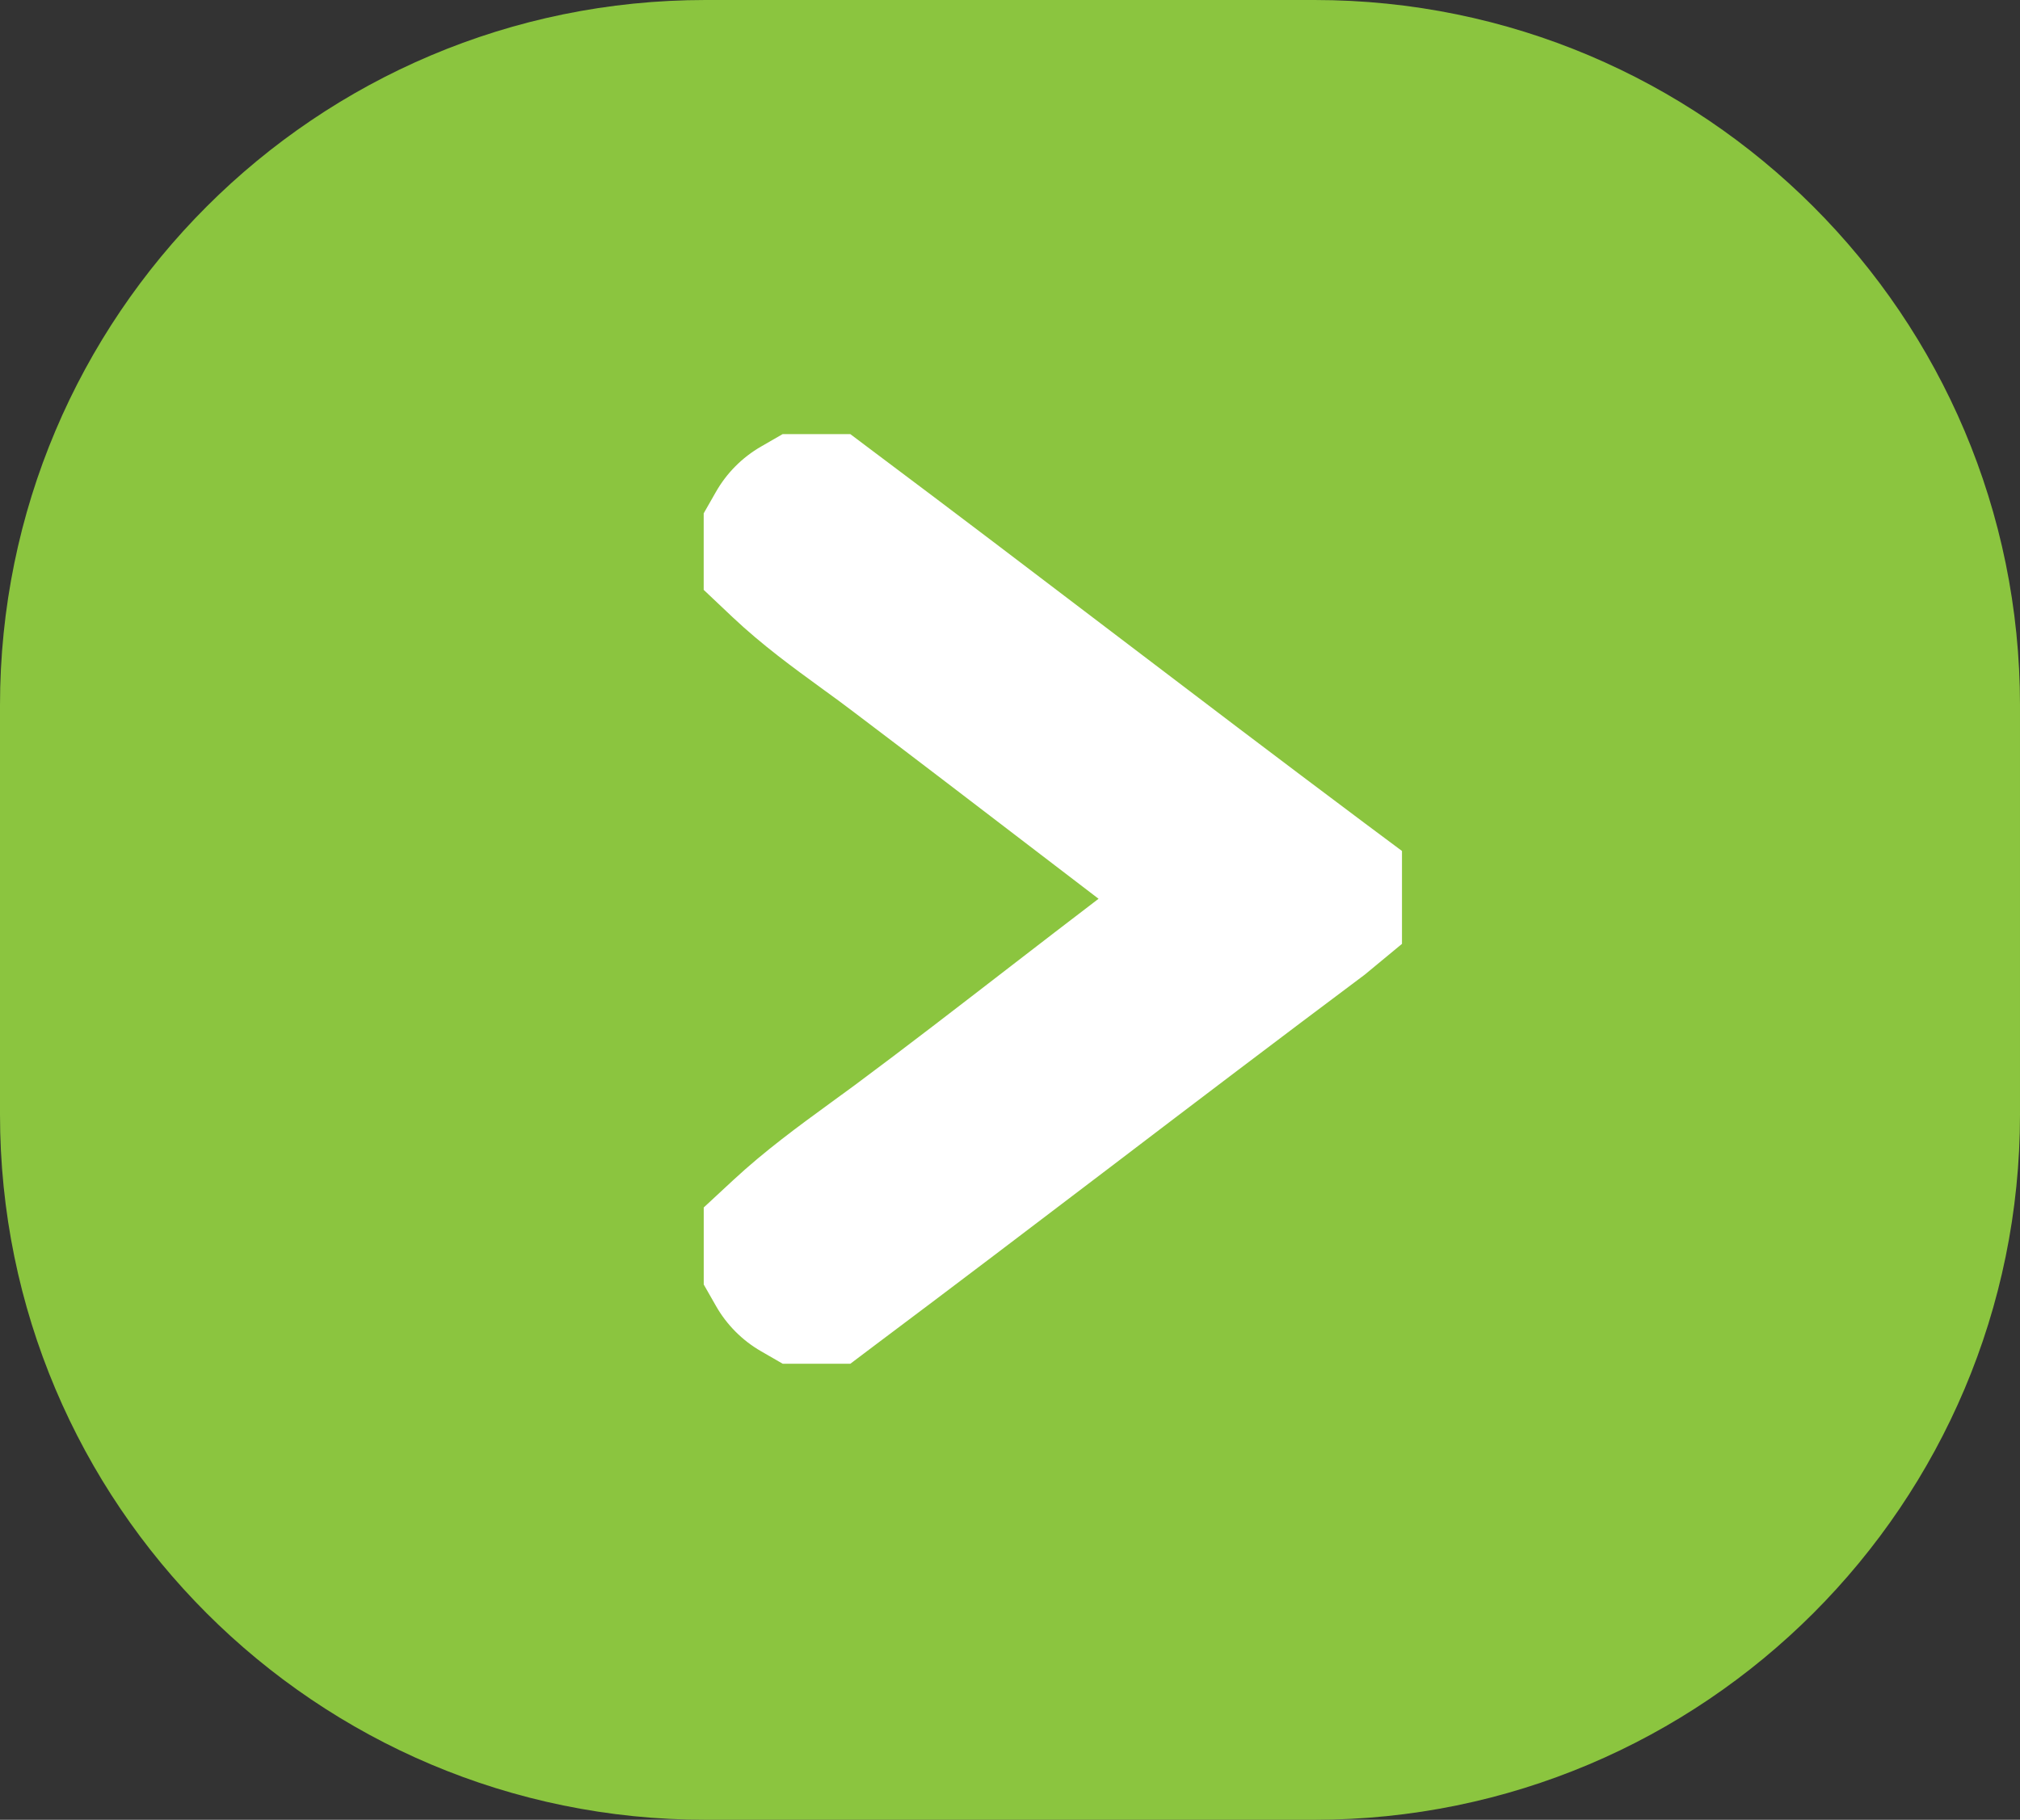 <?xml version="1.0" encoding="utf-8"?>
<!-- Generator: Adobe Illustrator 15.0.2, SVG Export Plug-In . SVG Version: 6.00 Build 0)  -->
<!DOCTYPE svg PUBLIC "-//W3C//DTD SVG 1.1//EN" "http://www.w3.org/Graphics/SVG/1.1/DTD/svg11.dtd">
<svg version="1.1" id="Layer_1" xmlns="http://www.w3.org/2000/svg" xmlns:xlink="http://www.w3.org/1999/xlink" x="0px" y="0px"
	 width="47.115px" height="42.455px" viewBox="0 0 47.115 42.455" enable-background="new 0 0 47.115 42.455" xml:space="preserve">
<rect x="0" y="0" width="47.115" height="42.455" fill="#333333" stroke="none"/>
<g>
	<path fill="#8BC53F" d="M47.115,25.999c0,9.089-7.369,16.456-16.457,16.456H16.455C7.366,42.455,0,35.088,0,25.999v-9.544
		C0,7.368,7.366,0,16.455,0h14.203c9.088,0,16.457,7.368,16.457,16.455V25.999z"/>
	<g>
		<path fill-rule="evenodd" clip-rule="evenodd" fill="#FFFFFF" d="M18.255,31.815l-0.501-0.289
			c-0.441-0.253-0.807-0.621-1.057-1.063l-0.283-0.496v-1.797l0.691-0.641c0.74-0.686,1.518-1.254,2.27-1.802l0.553-0.404
			c1.224-0.909,2.436-1.847,3.65-2.784c0.672-0.518,1.355-1.045,2.045-1.571c-0.448-0.342-0.897-0.687-1.347-1.03
			c-1.452-1.111-2.904-2.224-4.366-3.329c-0.234-0.18-0.475-0.354-0.716-0.529c-0.696-0.506-1.416-1.031-2.104-1.679l-0.677-0.64
			v-1.785l0.283-0.496c0.25-0.441,0.615-0.809,1.057-1.063l0.501-0.289h1.579l0.574,0.432c1.846,1.383,3.678,2.776,5.51,4.171
			c1.965,1.496,3.934,2.992,5.914,4.474l0.869,0.648v2.167l-0.869,0.719c-1.973,1.476-3.933,2.965-5.89,4.456
			c-1.841,1.4-3.681,2.8-5.534,4.188l-0.574,0.433H18.255z"/>
		<path fill-rule="evenodd" clip-rule="evenodd" fill="#FFFFFF" d="M18.906,12.612c0.092,0,0.184,0,0.275,0
			c3.777,2.829,7.502,5.71,11.281,8.535c0,0.022,0,0.048,0,0.069c-3.779,2.825-7.504,5.708-11.281,8.536c-0.092,0-0.184,0-0.275,0
			c-0.107-0.061-0.193-0.146-0.256-0.254c0-0.092,0-0.184,0-0.276c0.81-0.749,1.725-1.375,2.609-2.031
			c2.633-1.955,5.221-4.042,7.891-5.996c-2.631-1.998-5.25-4.021-7.891-6.021c-0.877-0.665-1.806-1.274-2.609-2.031
			c0-0.093,0-0.185,0-0.276C18.713,12.758,18.799,12.673,18.906,12.612z"/>
	</g>
</g>
</svg>
